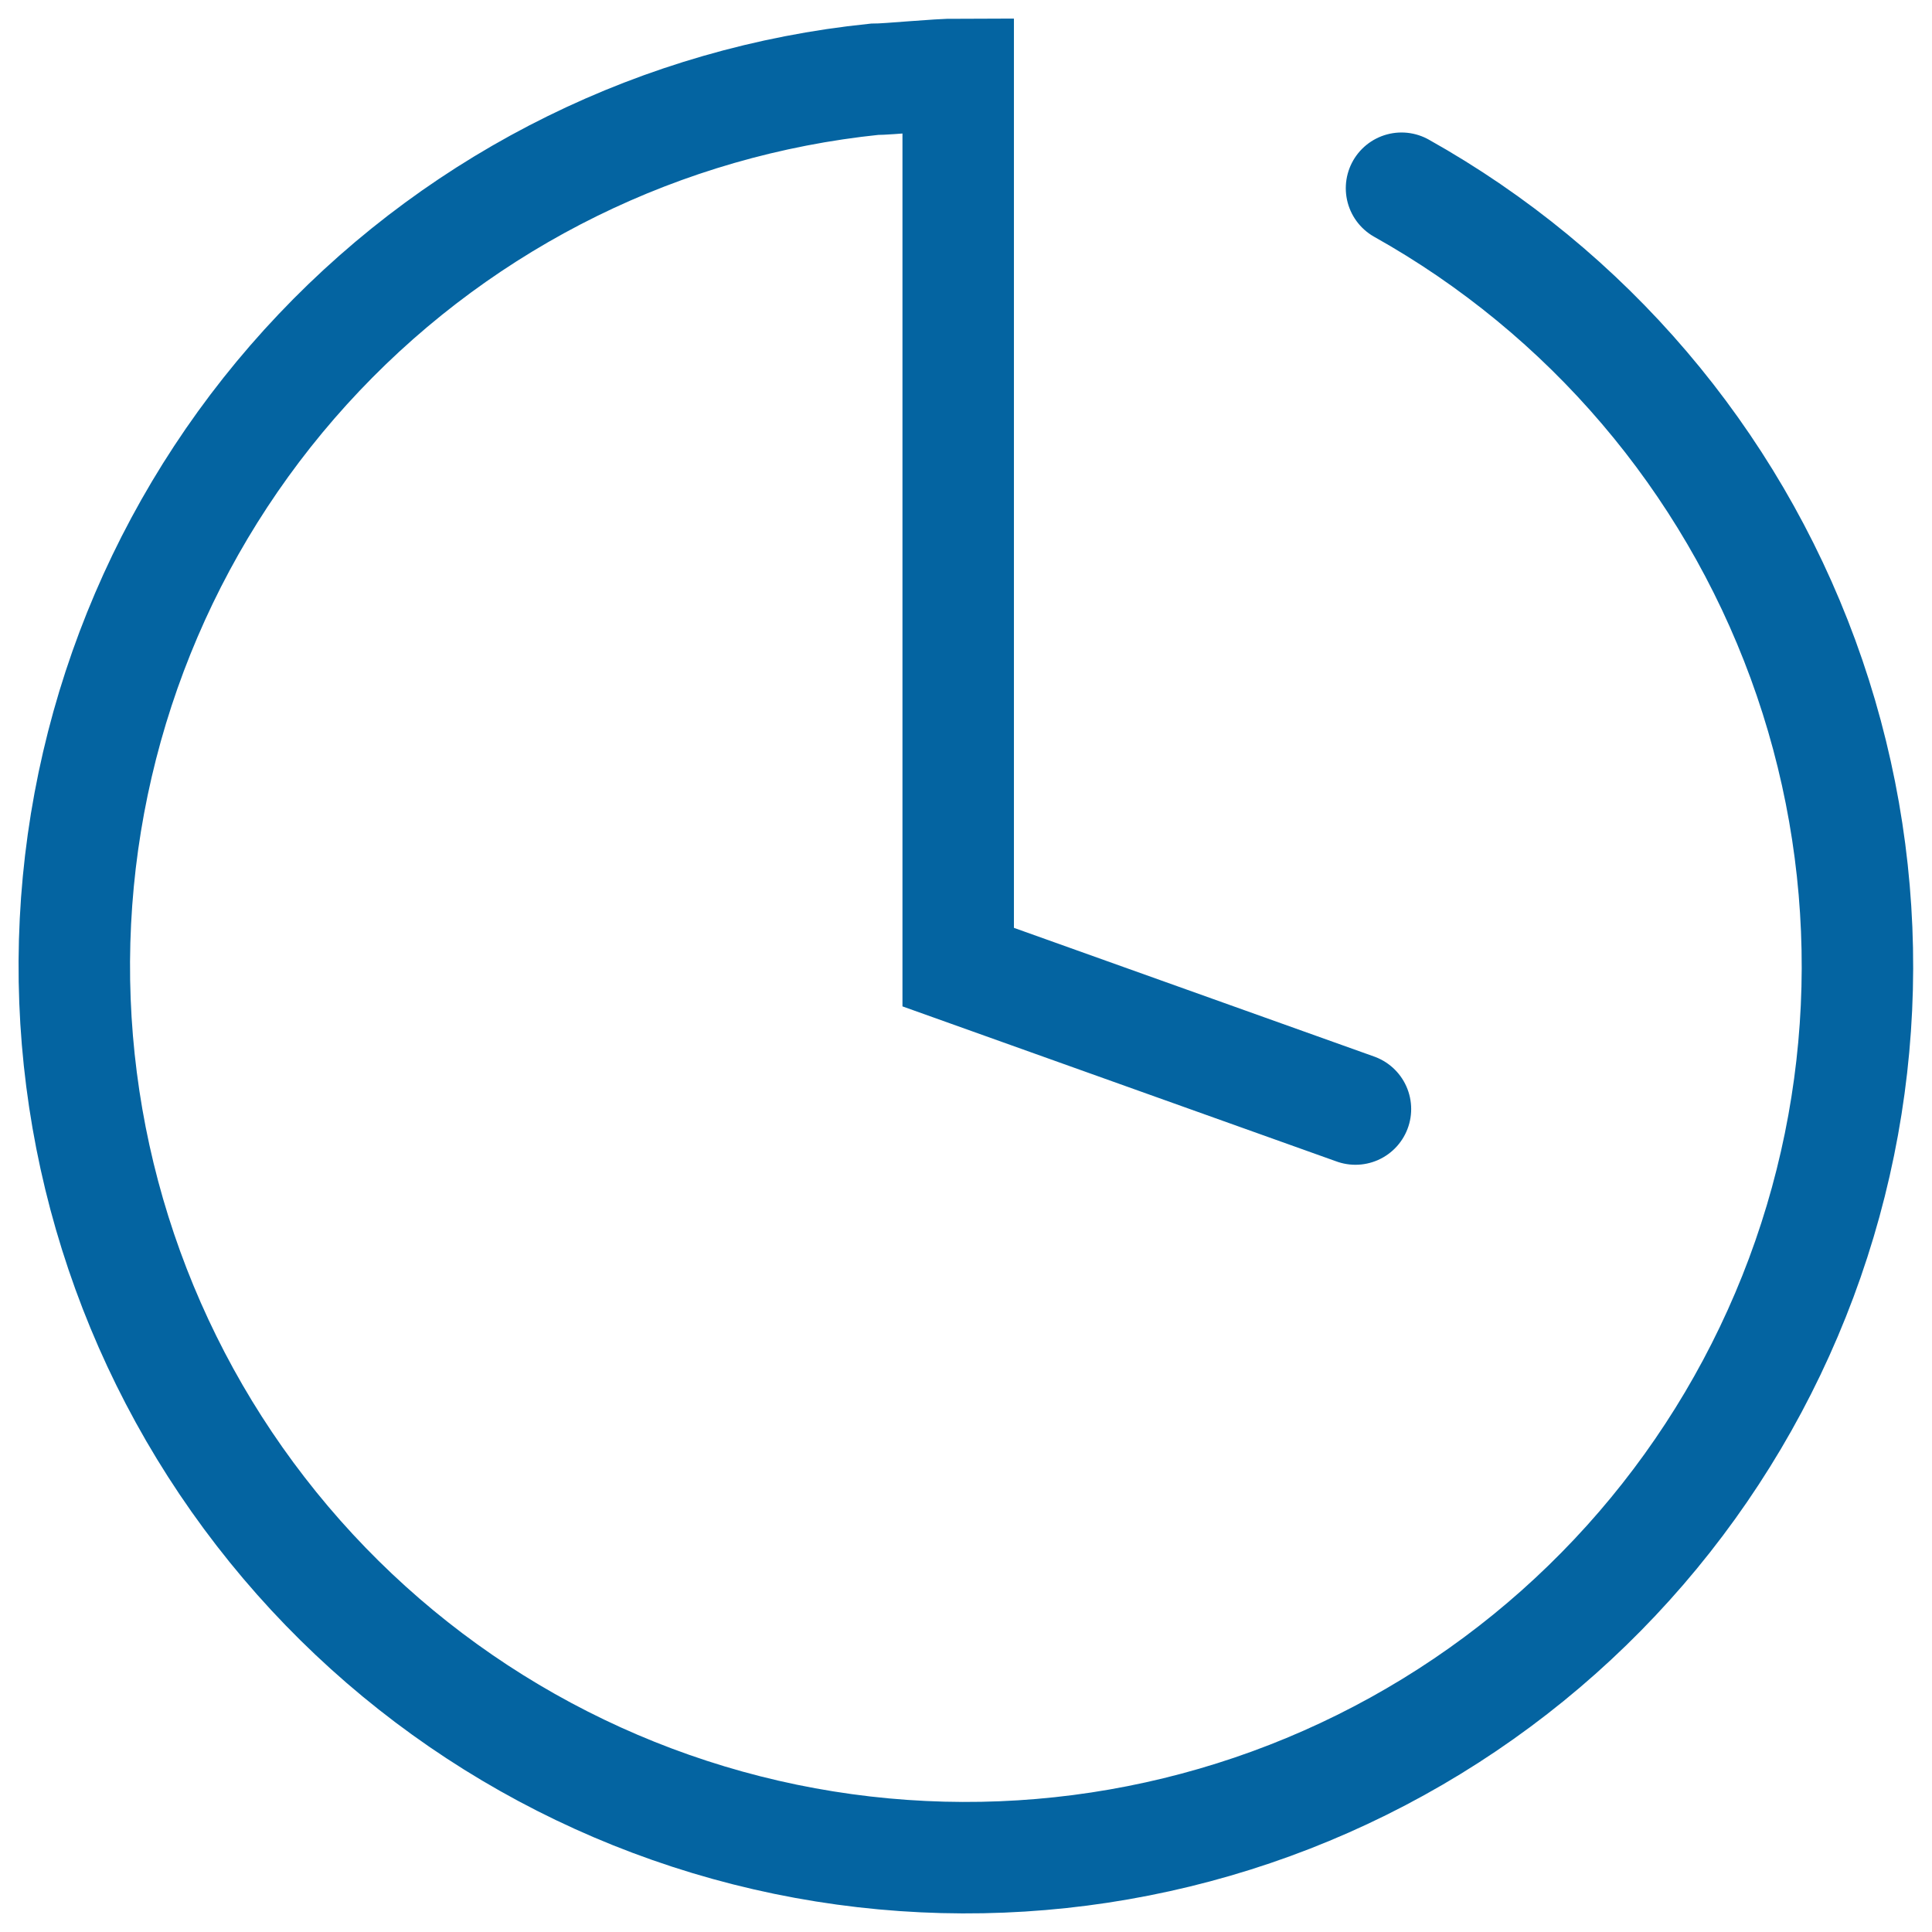 <svg width="26" height="26" viewBox="0 0 26 26" fill="none" xmlns="http://www.w3.org/2000/svg">
<path d="M18.861 2.533C21.36 3.933 23.276 6.181 24.263 8.87C25.249 11.559 25.241 14.512 24.24 17.196C23.238 19.88 21.31 22.117 18.803 23.502C16.296 24.888 13.376 25.331 10.571 24.752C7.765 24.172 5.26 22.608 3.508 20.342C1.755 18.077 0.871 15.259 1.015 12.398C1.159 9.537 2.322 6.822 4.294 4.744C6.265 2.666 8.915 1.361 11.764 1.067C11.965 1.067 12.602 1 12.895 1V13.015L18.241 14.925" stroke="#0464A1" stroke-width="1.5" stroke-miterlimit="10" stroke-linecap="round"/>
</svg>
